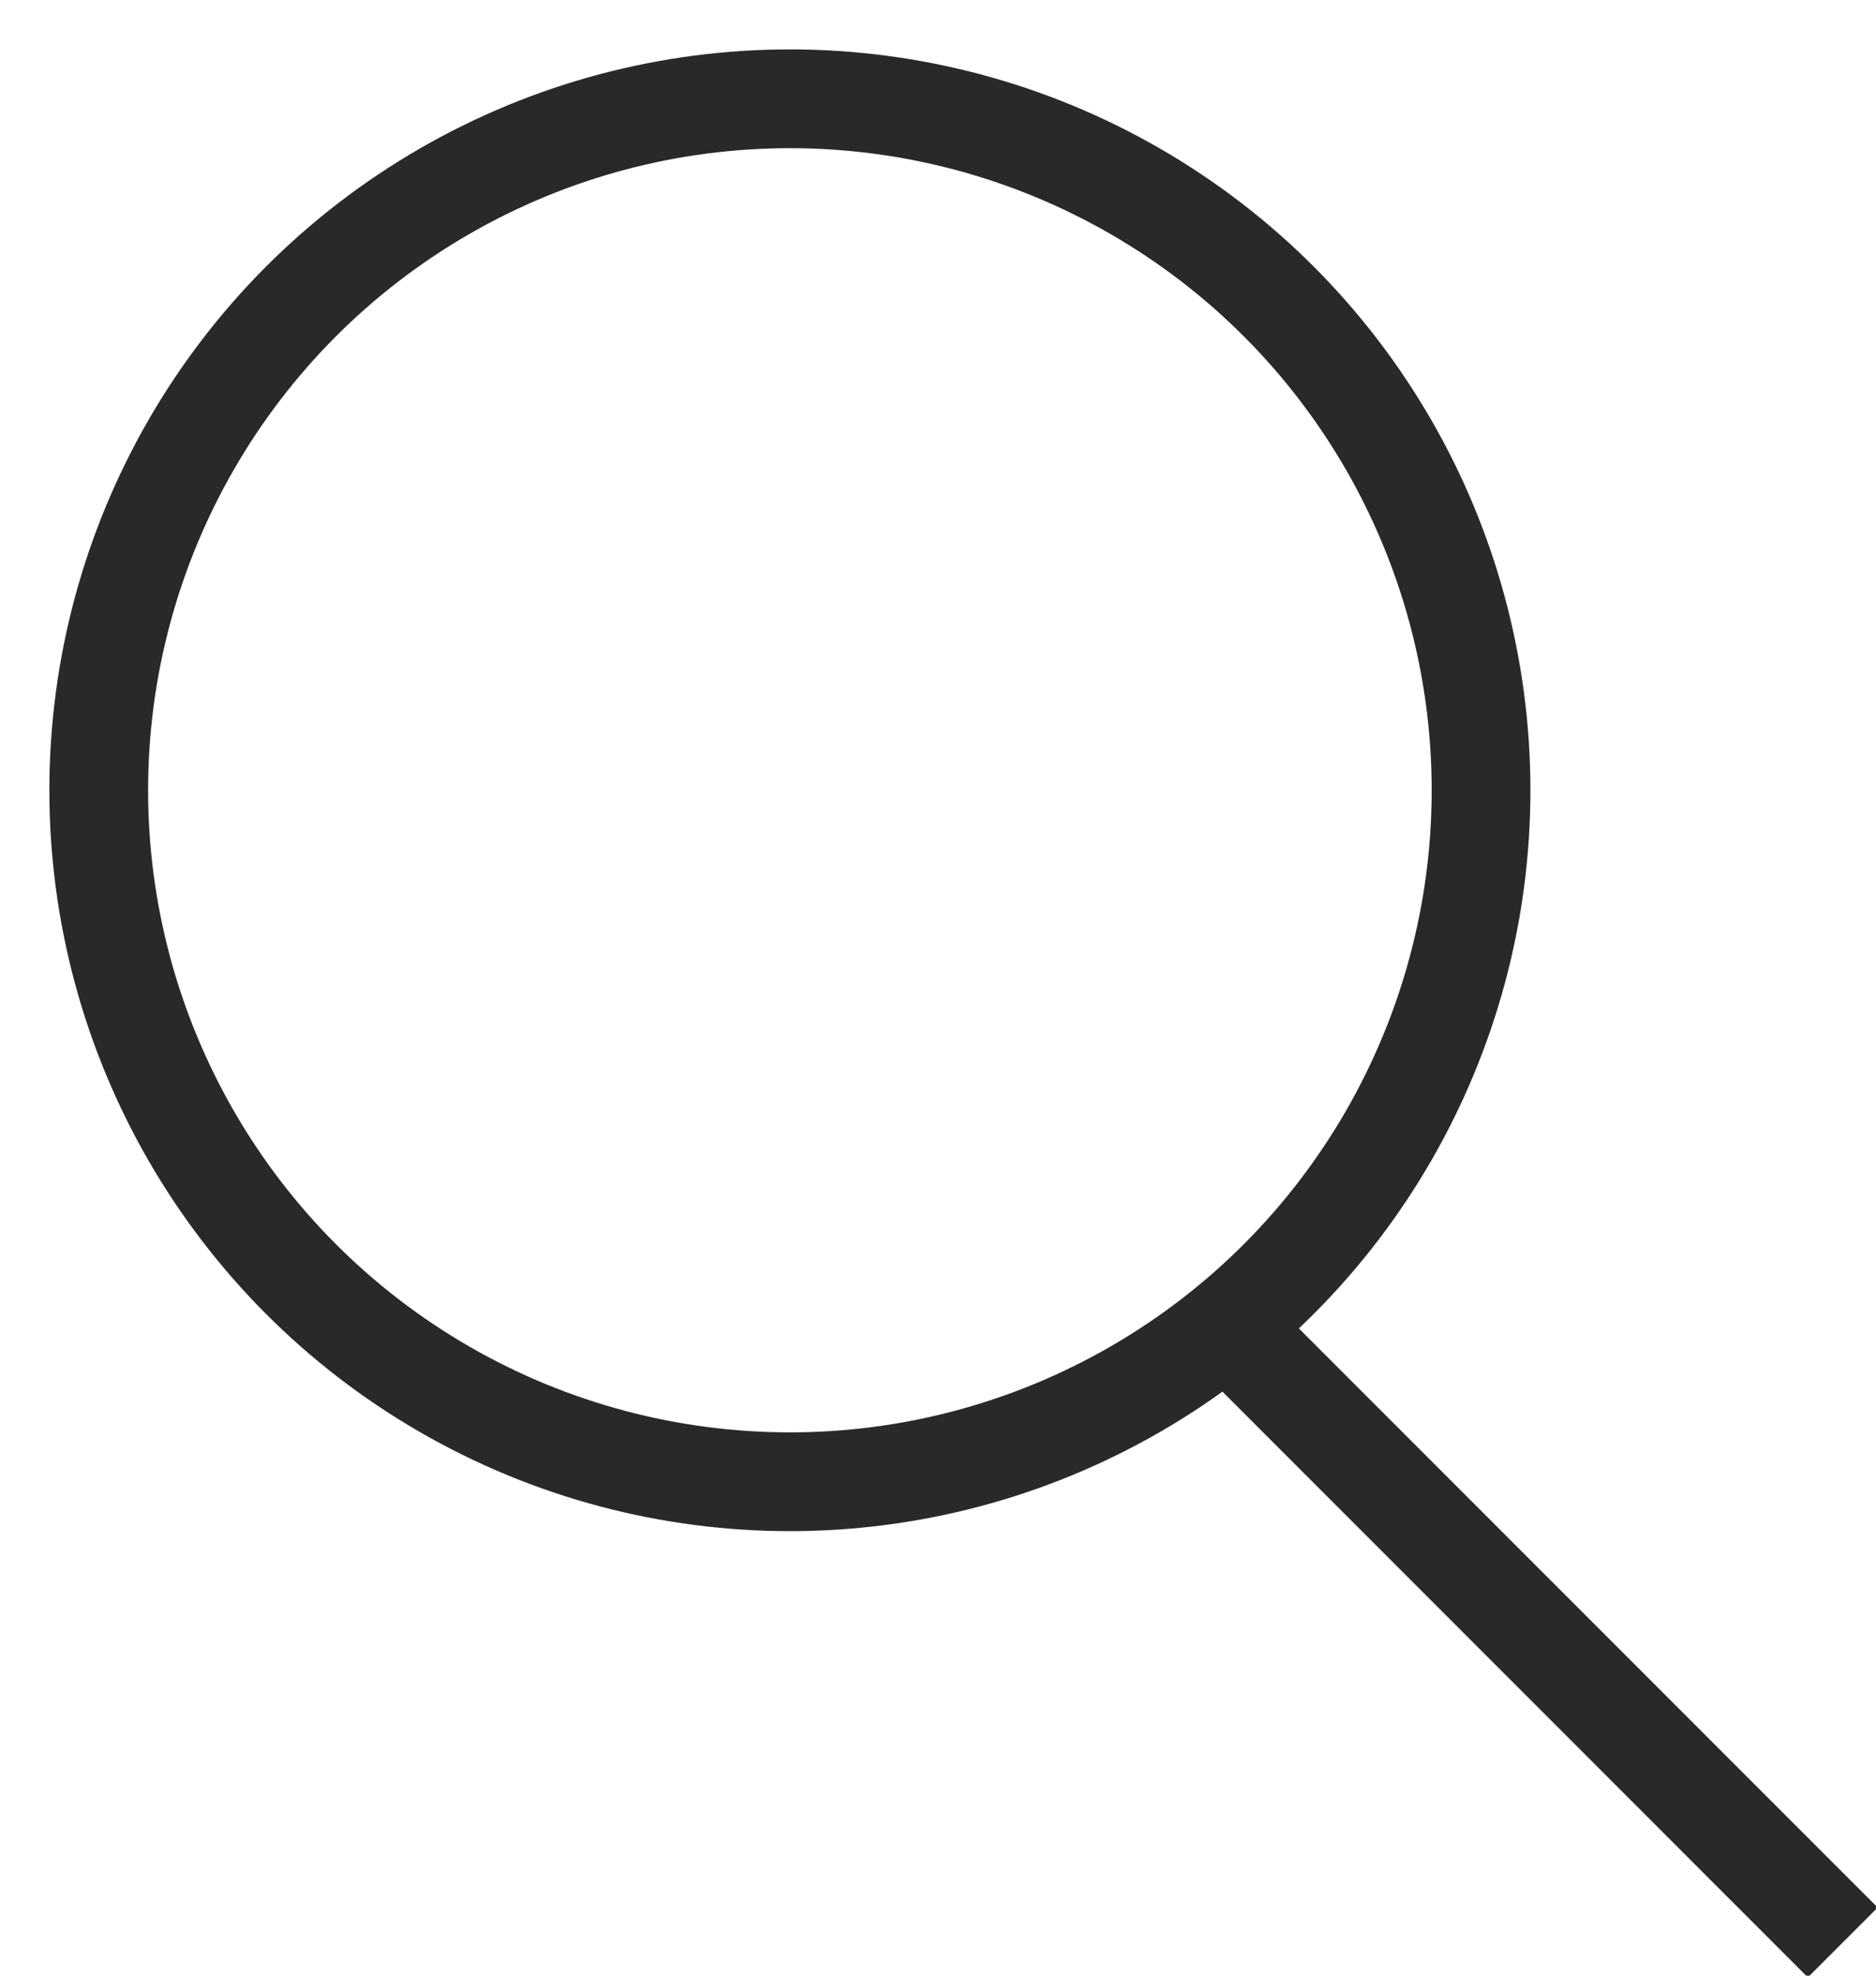 <svg xmlns="http://www.w3.org/2000/svg" width="19" height="20" viewBox="0 0 19 20">
    <g fill="none" fill-rule="evenodd" stroke="#29292C" transform="translate(1 1)">
        <circle cx="7" cy="7" r="7"/>
        <path stroke-linecap="square" d="M11.69 12.69l5.62 5.62"/>
    </g>
</svg>

